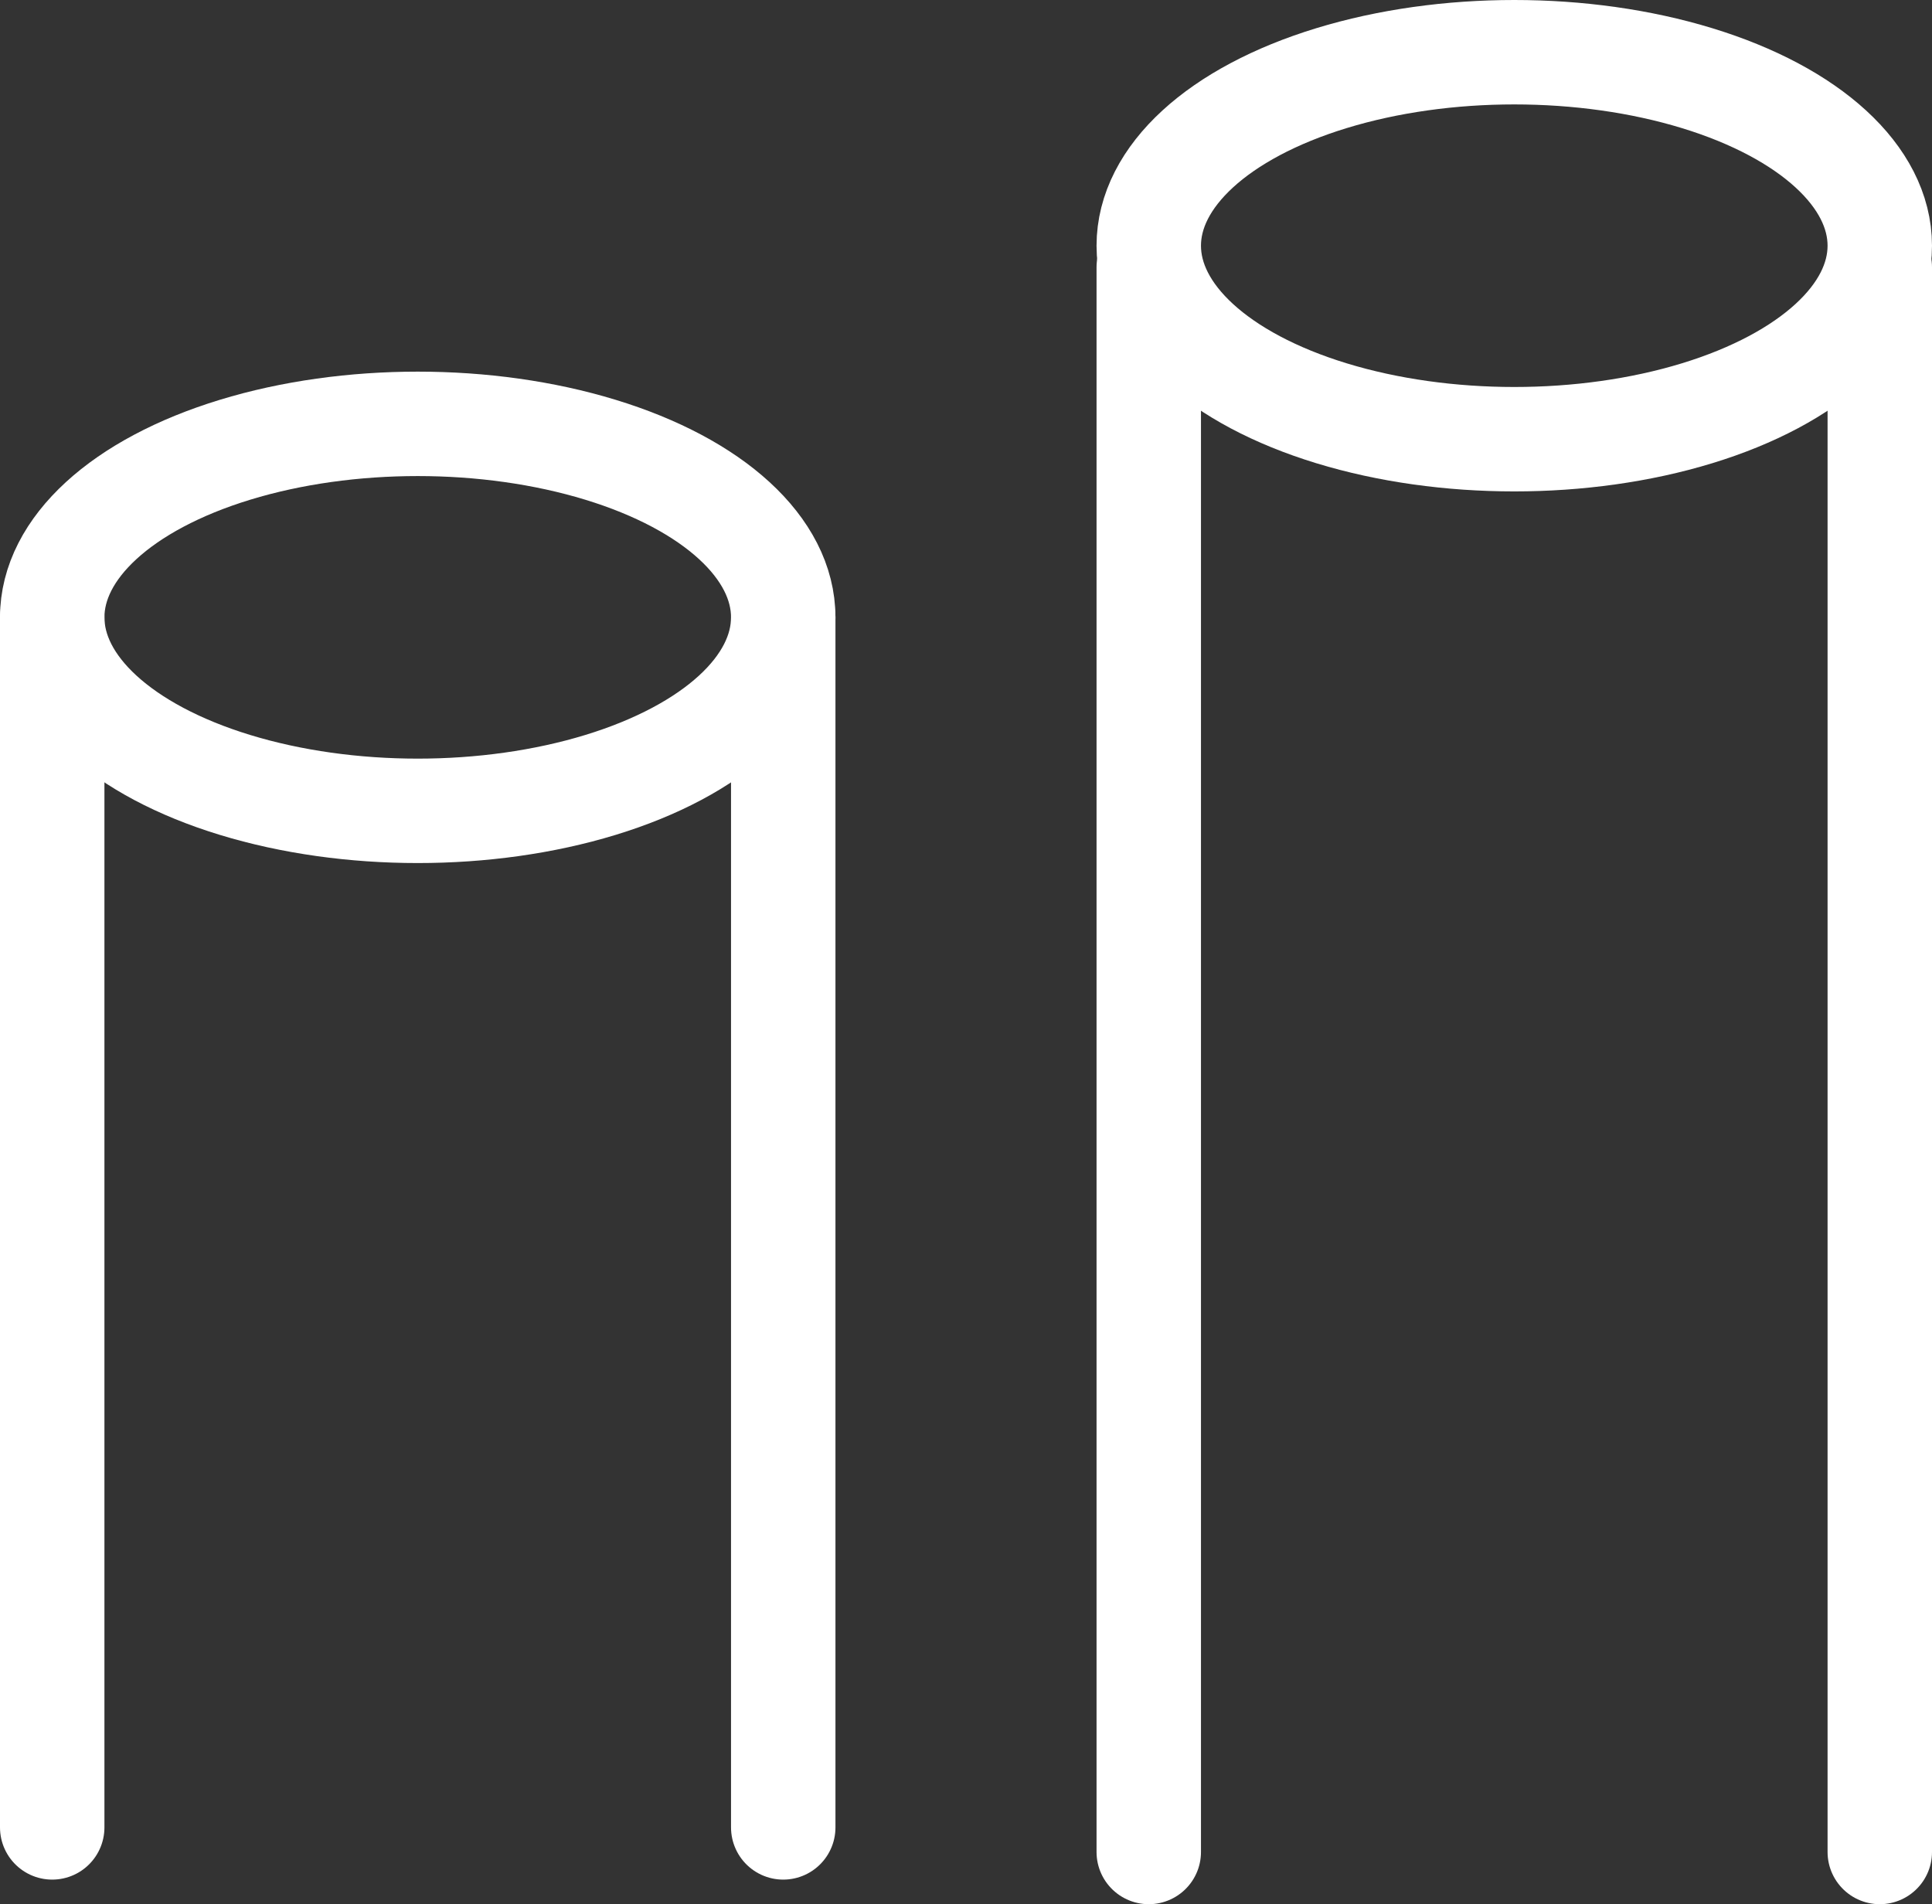 <?xml version="1.0" encoding="UTF-8"?> <svg xmlns="http://www.w3.org/2000/svg" width="37" height="36.471" viewBox="0 0 37 36.471"><rect x="0" y="0" width="37" height="36.471" fill="#333333" stroke="none"/><ellipse cx="7" cy="3.706" rx="7" ry="3.706" transform="translate(1 8.118)" fill="none" stroke="#fff" stroke-linejoin="round" stroke-width="2"></ellipse><path d="M1,11.823V35M15,11.823V35" fill="none" stroke="#fff" stroke-linecap="round" stroke-linejoin="round" stroke-width="2"></path><ellipse cx="7" cy="3.706" rx="7" ry="3.706" transform="translate(22 1)" fill="none" stroke="#fff" stroke-linejoin="round" stroke-width="2"></ellipse><path d="M22,5.118V35.471M36,5.118V35.471" fill="none" stroke="#fff" stroke-linecap="round" stroke-linejoin="round" stroke-width="2"></path></svg> 